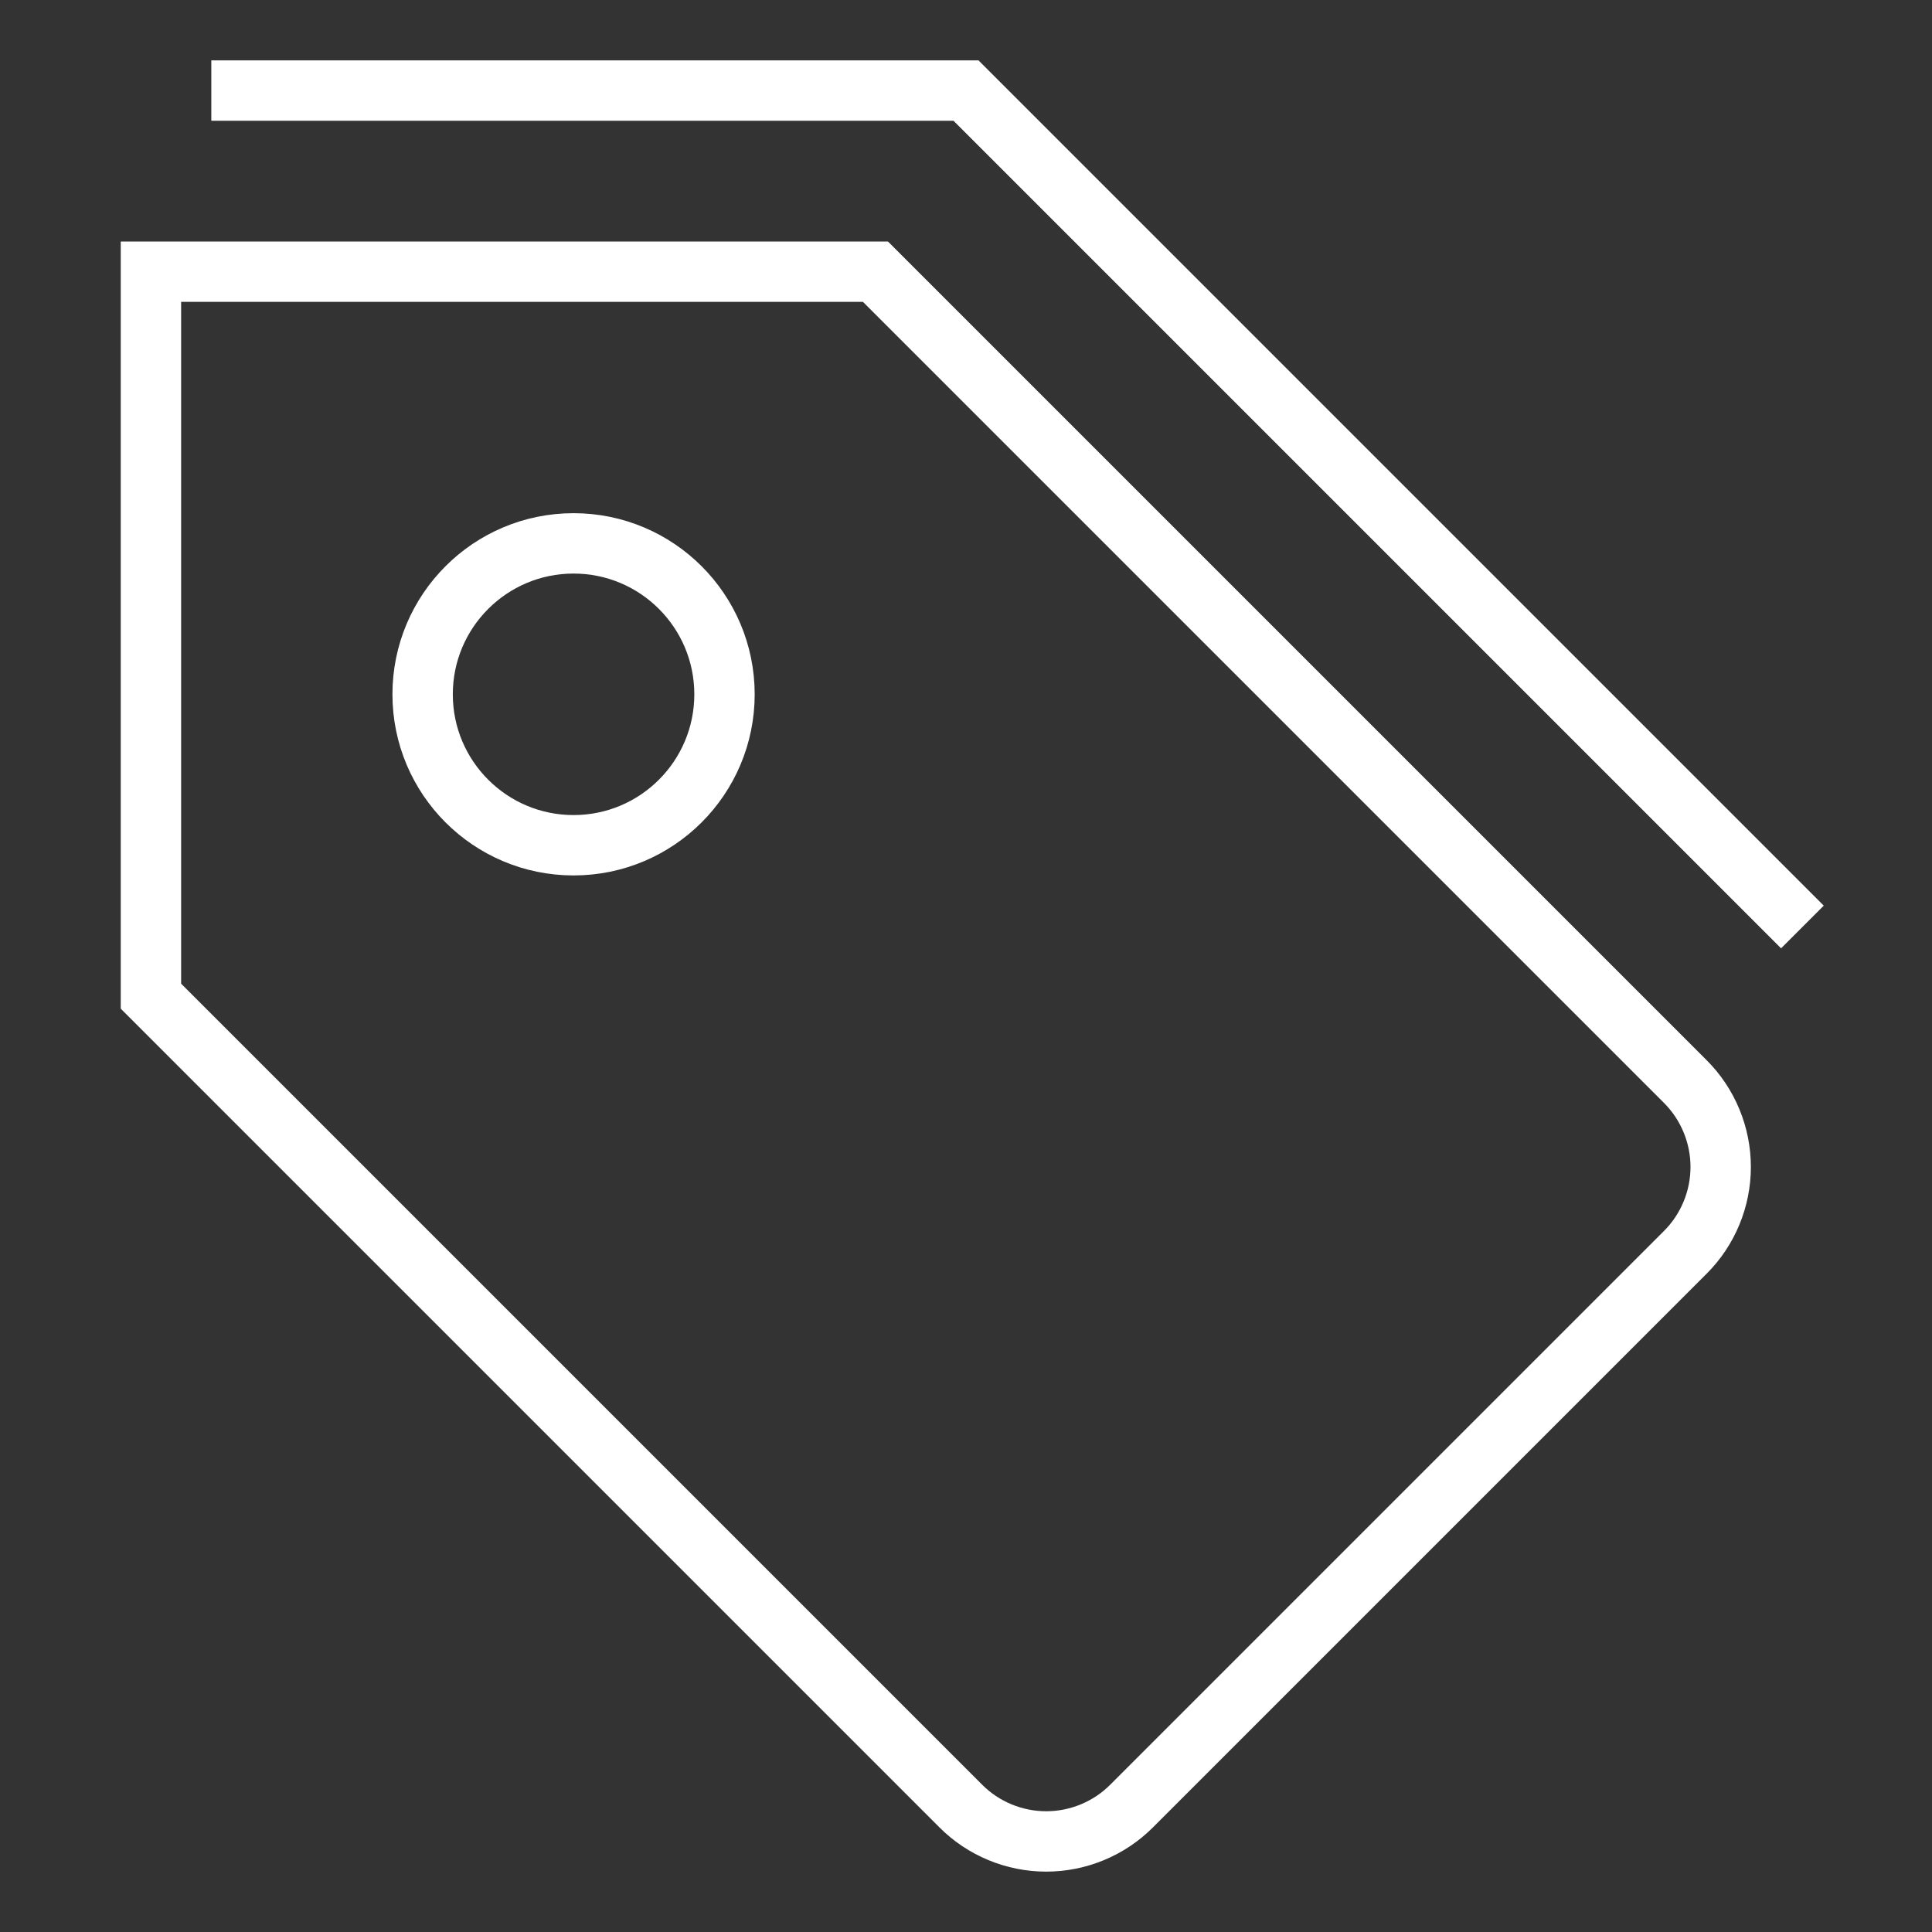 <svg width="64" height="64" viewBox="0 0 64 64" fill="none" xmlns="http://www.w3.org/2000/svg">
<rect x="0" y="0" width="64" height="64" fill="#333333" stroke="none"/>
<g id="Features">
<path id="Vector" d="M37.485 59.828L55.828 41.485C56.2 41.114 56.494 40.673 56.695 40.187C56.896 39.702 57 39.182 57 38.657C57 38.131 56.896 37.611 56.695 37.126C56.494 36.64 56.2 36.199 55.828 35.828L29 9H5V33L31.828 59.828C32.199 60.2 32.64 60.494 33.126 60.695C33.611 60.896 34.131 61 34.657 61C35.182 61 35.702 60.896 36.187 60.695C36.673 60.494 37.114 60.2 37.485 59.828Z" stroke="white" stroke-width="2" stroke-miterlimit="10" stroke-linecap="square"/>
<path id="Vector_2" d="M59 30L32 3H8" stroke="white" stroke-width="2" stroke-miterlimit="10" stroke-linecap="square"/>
<path id="Vector_3" d="M19 28C21.761 28 24 25.761 24 23C24 20.239 21.761 18 19 18C16.239 18 14 20.239 14 23C14 25.761 16.239 28 19 28Z" stroke="white" stroke-width="2" stroke-miterlimit="10" stroke-linecap="square"/>
</g>
</svg>
